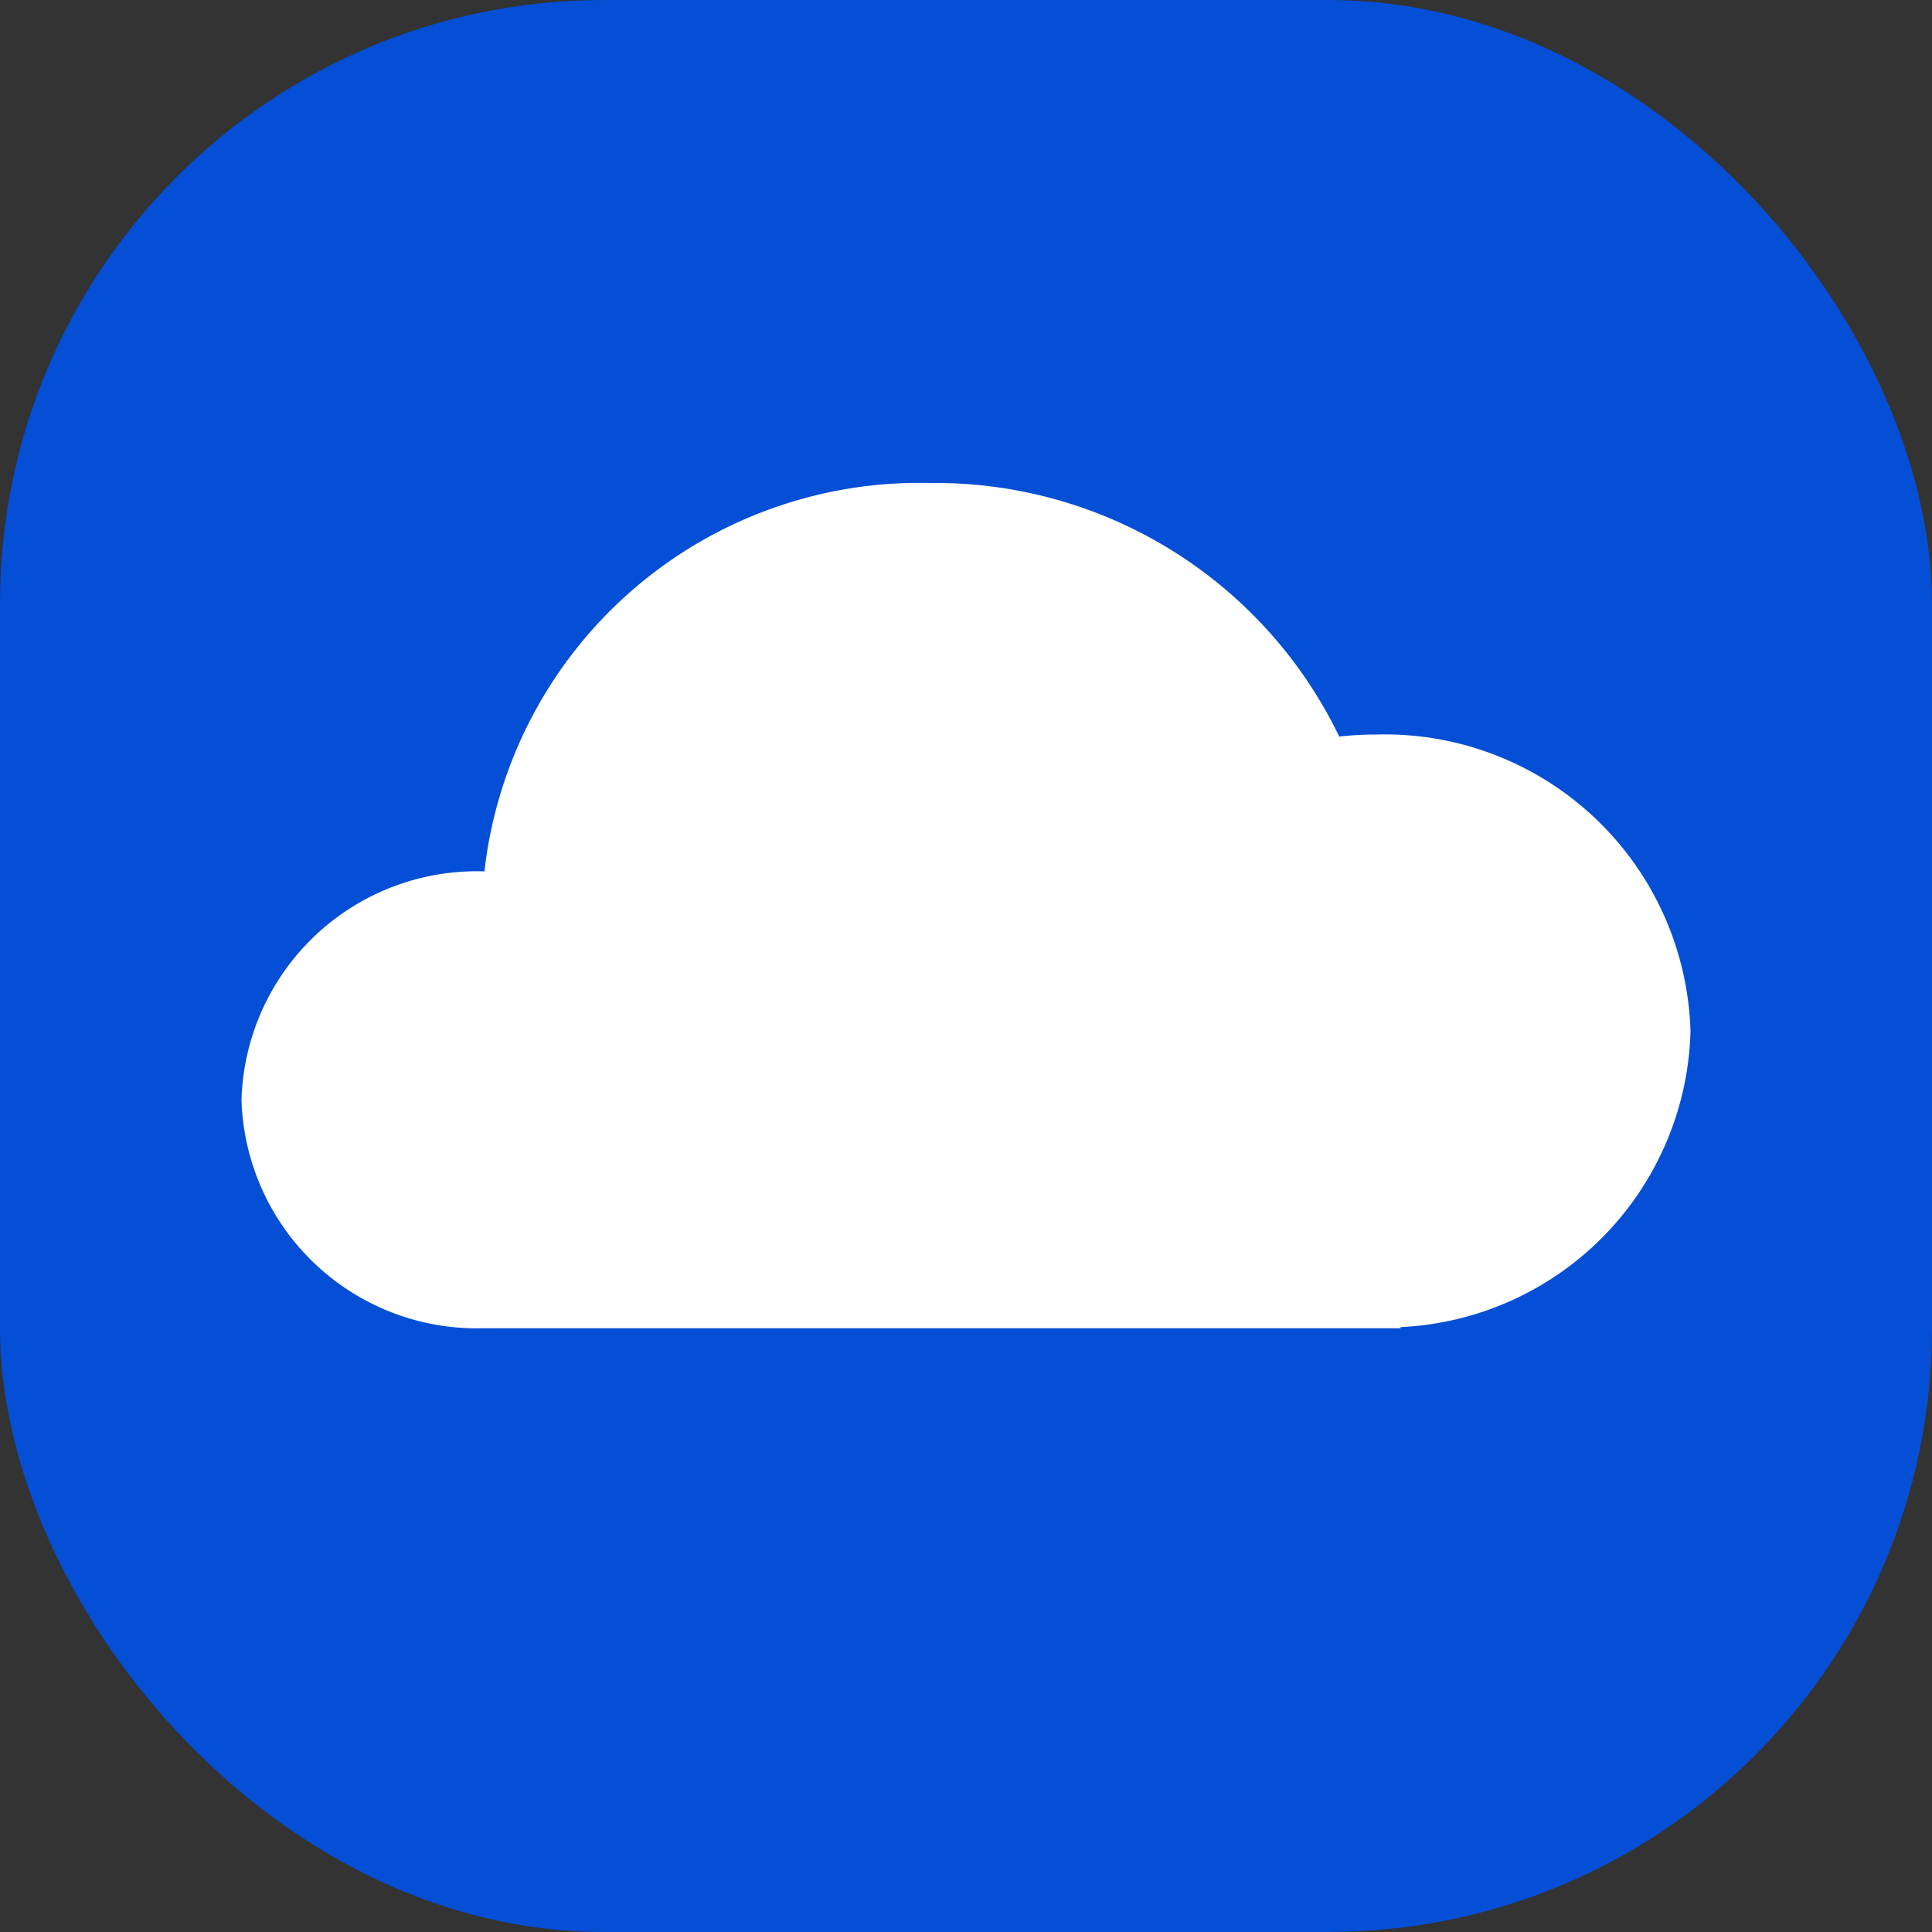 <svg xmlns="http://www.w3.org/2000/svg" width="32" height="32" viewBox="0 0 32 32">
  <rect x="0" y="0" width="32" height="32" fill="#333333" stroke="none"/>
  <g id="Group_2" data-name="Group 2" transform="translate(-537 -588)">
    <rect id="Rectangle_5" data-name="Rectangle 5" width="32" height="32" rx="10" transform="translate(537 588)" fill="#054ed6"/>
    <g id="Union_1" data-name="Union 1" transform="translate(541 596)">
      <path id="Path_1" data-name="Path 1" d="M19.088,13.834H4.257A3.648,3.648,0,0,1,.5,10.315,3.648,3.648,0,0,1,4.257,6.8h.206l.015-.171A6.49,6.49,0,0,1,6.735,2.277,7.367,7.367,0,0,1,11.574.5a7.155,7.155,0,0,1,6.525,4l.059.126.146-.016a5.355,5.355,0,0,1,.587-.032,5.085,5.085,0,0,1,3.5,1.356,4.421,4.421,0,0,1,.123,6.428,5.063,5.063,0,0,1-3.239,1.462l-.183.013Z" transform="translate(-0.167 -0.167)" fill="#fff"/>
      <path id="Path_2" data-name="Path 2" d="M18.985,13.622l.184-.013a4.894,4.894,0,0,0,3.145-1.434,4.366,4.366,0,0,0-.12-6.3A4.91,4.91,0,0,0,18.8,4.54a5.15,5.15,0,0,0-.57.032l-.295.033-.119-.257A7.029,7.029,0,0,0,11.4.378,7.2,7.2,0,0,0,6.642,2.143,6.467,6.467,0,0,0,4.423,6.463l-.03.35L4,6.811A3.511,3.511,0,0,0,.4,10.216,3.511,3.511,0,0,0,4,13.622H18.985M19.2,14H4a3.9,3.9,0,0,1-4-3.784A3.9,3.9,0,0,1,4,6.432h.024A7.249,7.249,0,0,1,11.4,0a7.426,7.426,0,0,1,6.782,4.2,5.559,5.559,0,0,1,.617-.034A5.065,5.065,0,0,1,24,9.081a5.04,5.04,0,0,1-4.8,4.9Z" transform="translate(0 0)" fill="#fff"/>
    </g>
  </g>
</svg>
